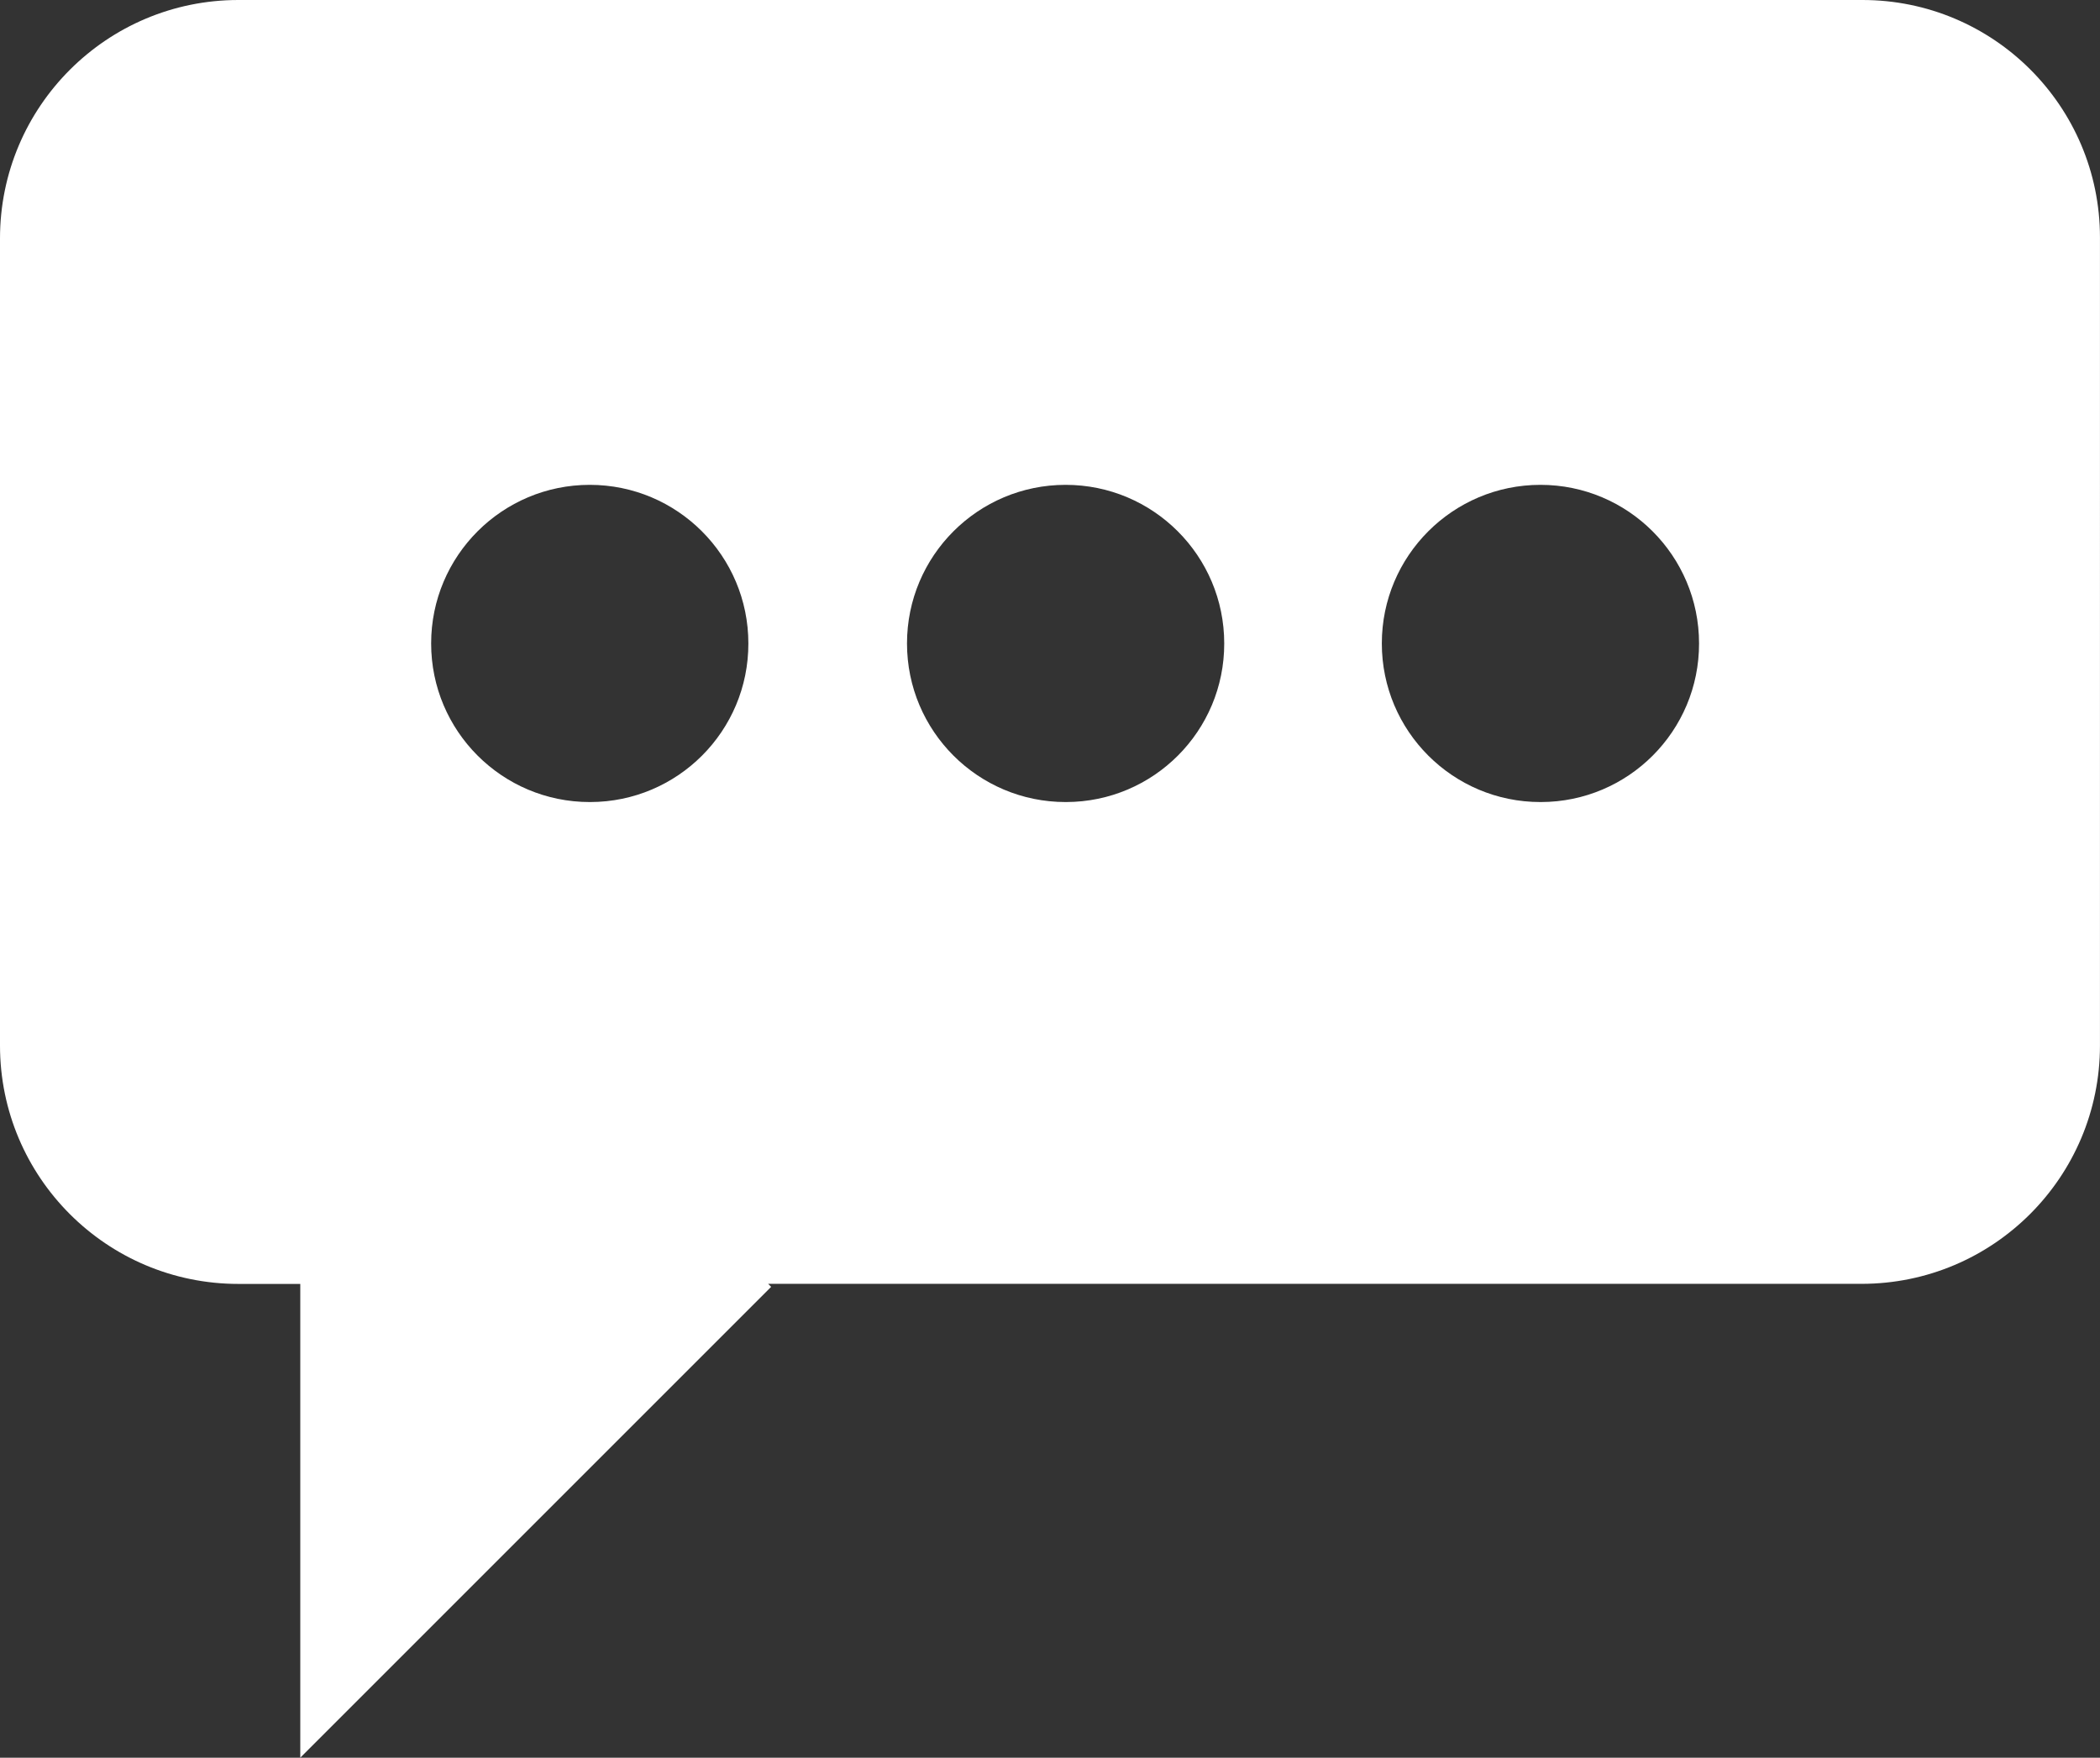 <?xml version="1.0" encoding="UTF-8"?><svg id="Layer_1" xmlns="http://www.w3.org/2000/svg" width="72.886" height="61.01" viewBox="0 0 72.886 61.01"><rect x="0" y="0" width="72.886" height="61.01" fill="#333333" stroke="none"/><defs><style>.cls-1{fill:#fff;}</style></defs><path id="Path_70" class="cls-1" d="M64.611,0H8.275C3.705,0,0,3.705,0,8.275v28.015c0,4.57,3.705,8.275,8.275,8.275h2.147v16.444l16.343-16.343-.104-.104h37.949c4.57,0,8.275-3.705,8.275-8.275V8.24C72.882,3.686,69.188-.003,64.634,0h-.024ZM20.469,27.839c-3.041,0-5.505-2.465-5.505-5.505s2.465-5.505,5.505-5.505,5.505,2.465,5.505,5.505c.005,3.036-2.453,5.501-5.489,5.505h-.016Zm16.516,0c-3.041,0-5.505-2.465-5.505-5.505s2.465-5.505,5.505-5.505,5.505,2.465,5.505,5.505c.005,3.036-2.453,5.501-5.489,5.505h-.016Zm16.48,0c-3.041,0-5.505-2.465-5.505-5.505s2.465-5.505,5.505-5.505,5.505,2.465,5.505,5.505c.005,3.036-2.453,5.501-5.489,5.505h-.016Z"/></svg>